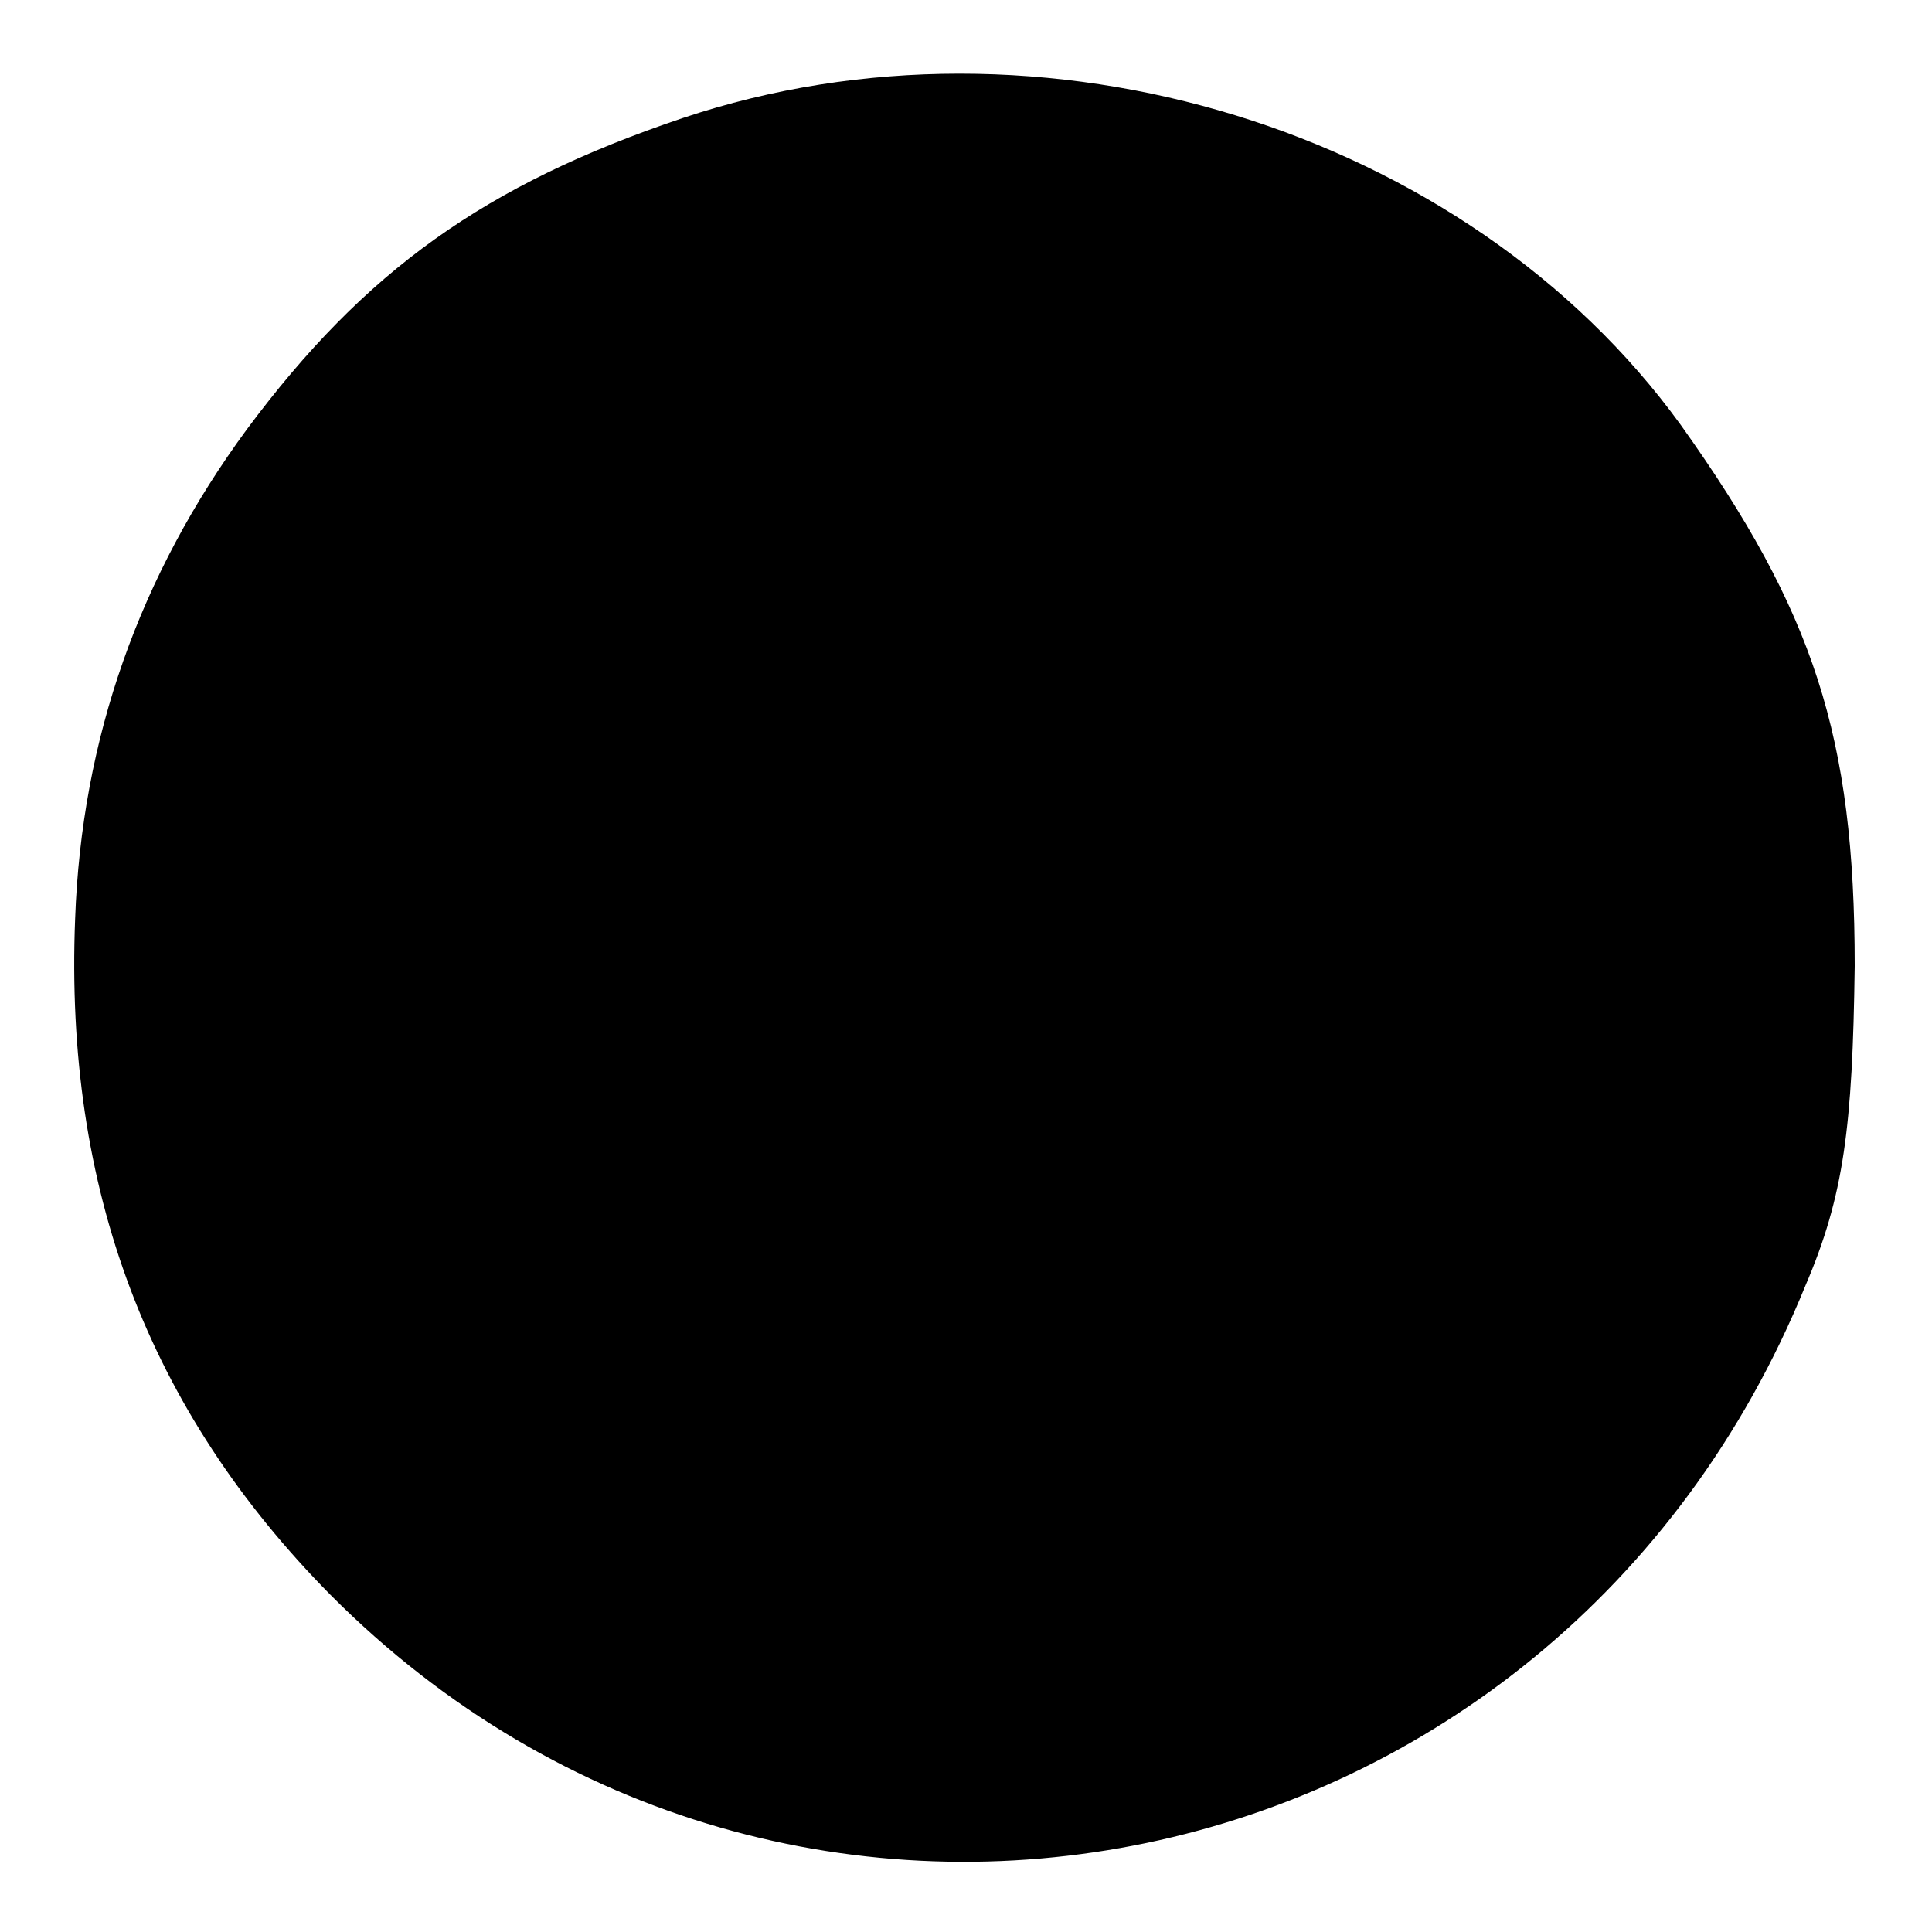 <?xml version="1.0" standalone="no"?>
<!DOCTYPE svg PUBLIC "-//W3C//DTD SVG 20010904//EN"
 "http://www.w3.org/TR/2001/REC-SVG-20010904/DTD/svg10.dtd">
<svg version="1.0" xmlns="http://www.w3.org/2000/svg"
 width="90pt" height="90pt" viewBox="0 0 90 90"
 preserveAspectRatio="xMidYMid meet">
<g transform="translate(0,90) scale(0.1,-0.1)"
fill="#000000" stroke="none">
<path d="M318 845 c-92 -31 -148 -71 -203 -145 -50 -68 -77 -144 -80 -228 -5
-126 34 -229 119 -315 214 -215 571 -141 687 144 18 42 22 74 23 149 0 107
-19 165 -81 252 -100 138 -298 199 -465 143z"/>
</g>
</svg>
